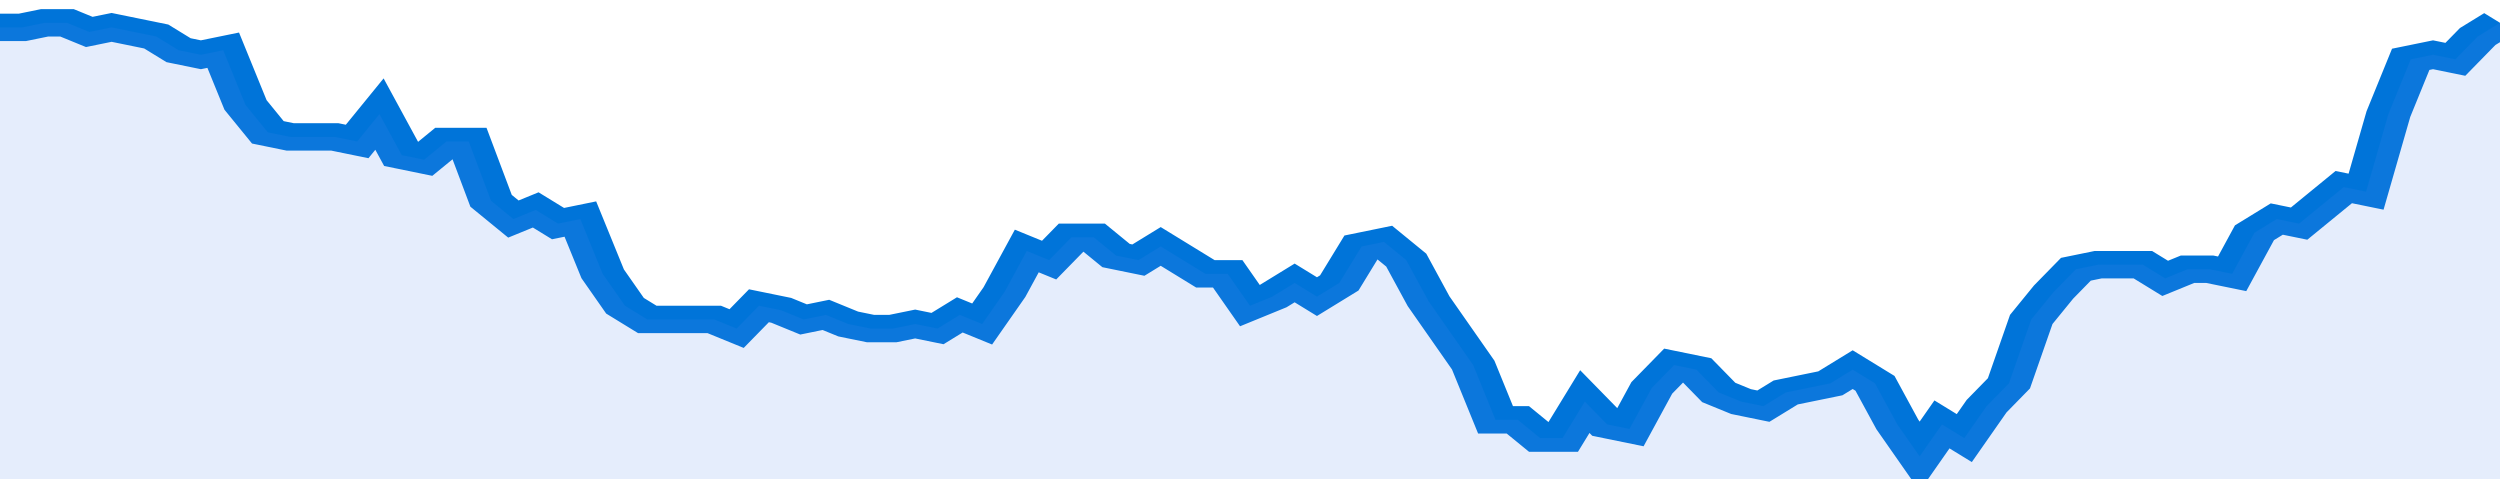<svg xmlns="http://www.w3.org/2000/svg" viewBox="0 0 336 105" width="120" height="23" preserveAspectRatio="none">
				 <polyline fill="none" stroke="#0074d9" stroke-width="6" points="0, 6 3, 6 6, 5 9, 5 12, 7 15, 6 18, 7 21, 8 24, 11 27, 12 30, 11 33, 23 36, 29 39, 30 42, 30 45, 30 48, 31 51, 25 54, 34 57, 35 60, 31 63, 31 66, 44 69, 48 72, 46 75, 49 78, 48 81, 60 84, 67 87, 70 90, 70 93, 70 96, 70 99, 72 102, 67 105, 68 108, 70 111, 69 114, 71 117, 72 120, 72 123, 71 126, 72 129, 69 132, 71 135, 64 138, 55 141, 57 144, 52 147, 52 150, 56 153, 57 156, 54 159, 57 162, 60 165, 60 168, 67 171, 65 174, 62 177, 65 180, 62 183, 54 186, 53 189, 57 192, 66 195, 73 198, 80 201, 92 204, 92 207, 96 210, 96 213, 88 216, 93 219, 94 222, 85 225, 80 228, 81 231, 86 234, 88 237, 89 240, 86 243, 85 246, 84 249, 81 252, 84 255, 93 258, 100 261, 93 264, 96 267, 89 270, 84 273, 70 276, 64 279, 59 282, 58 285, 58 288, 58 291, 61 294, 59 297, 59 300, 60 303, 51 306, 48 309, 49 312, 45 315, 41 318, 42 321, 25 324, 13 327, 12 330, 13 333, 8 336, 5 336, 5 "> </polyline>
				 <polygon fill="#5085ec" opacity="0.15" points="0, 105 0, 6 3, 6 6, 5 9, 5 12, 7 15, 6 18, 7 21, 8 24, 11 27, 12 30, 11 33, 23 36, 29 39, 30 42, 30 45, 30 48, 31 51, 25 54, 34 57, 35 60, 31 63, 31 66, 44 69, 48 72, 46 75, 49 78, 48 81, 60 84, 67 87, 70 90, 70 93, 70 96, 70 99, 72 102, 67 105, 68 108, 70 111, 69 114, 71 117, 72 120, 72 123, 71 126, 72 129, 69 132, 71 135, 64 138, 55 141, 57 144, 52 147, 52 150, 56 153, 57 156, 54 159, 57 162, 60 165, 60 168, 67 171, 65 174, 62 177, 65 180, 62 183, 54 186, 53 189, 57 192, 66 195, 73 198, 80 201, 92 204, 92 207, 96 210, 96 213, 88 216, 93 219, 94 222, 85 225, 80 228, 81 231, 86 234, 88 237, 89 240, 86 243, 85 246, 84 249, 81 252, 84 255, 93 258, 100 261, 93 264, 96 267, 89 270, 84 273, 70 276, 64 279, 59 282, 58 285, 58 288, 58 291, 61 294, 59 297, 59 300, 60 303, 51 306, 48 309, 49 312, 45 315, 41 318, 42 321, 25 324, 13 327, 12 330, 13 333, 8 336, 5 336, 105 "></polygon>
			</svg>